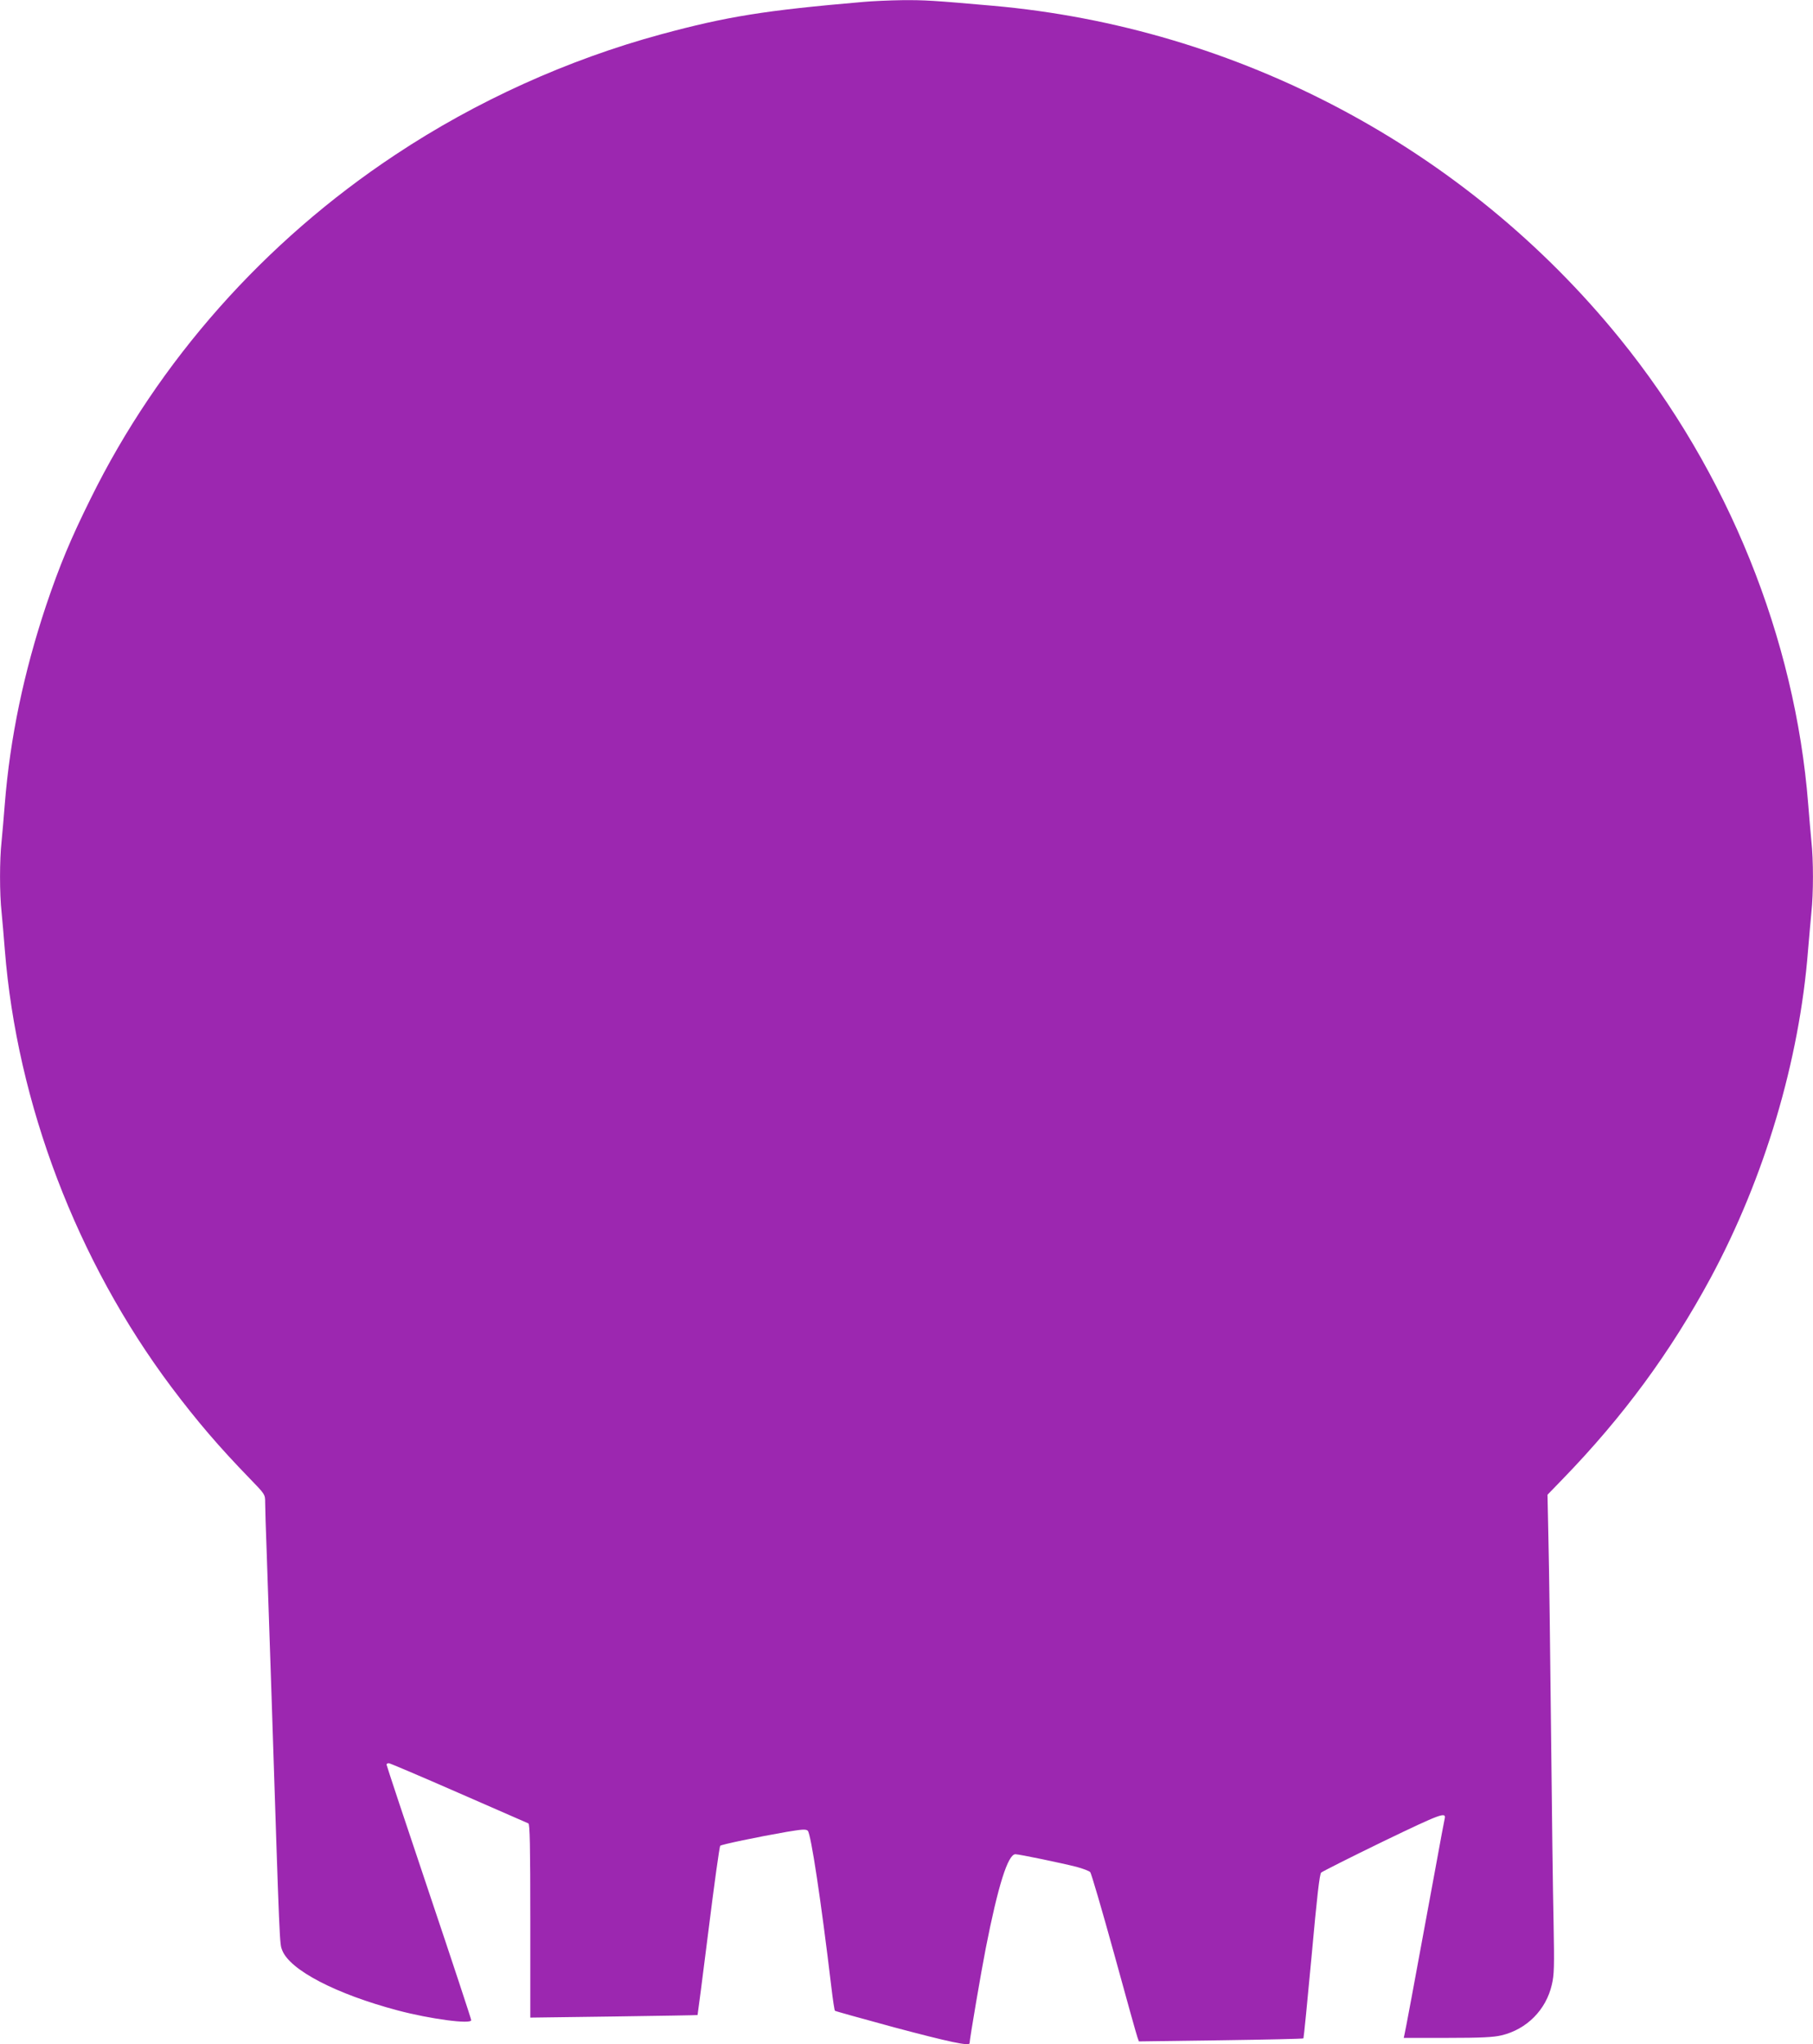 <?xml version="1.0" standalone="no"?>
<!DOCTYPE svg PUBLIC "-//W3C//DTD SVG 20010904//EN"
 "http://www.w3.org/TR/2001/REC-SVG-20010904/DTD/svg10.dtd">
<svg version="1.0" xmlns="http://www.w3.org/2000/svg"
 width="1135pt" height="1280pt" viewBox="0 0 1135 1280"
 preserveAspectRatio="xMidYMid meet">
<g transform="translate(0,1280) scale(0.1,-0.1)"
fill="#9c27b0" stroke="none">
<path d="M5405 12788 c-617 -53 -853 -91 -1267 -203 -585 -159 -1157 -418
-1663 -754 -820 -543 -1483 -1291 -1908 -2154 -125 -252 -194 -418 -278 -667
-140 -420 -226 -830 -259 -1245 -6 -77 -15 -181 -20 -232 -13 -117 -13 -329 0
-446 5 -51 14 -155 20 -232 76 -964 451 -1950 1043 -2740 161 -214 298 -374
489 -571 98 -101 98 -101 98 -152 0 -28 4 -174 10 -324 5 -150 19 -550 30
-888 52 -1601 50 -1548 67 -1592 49 -124 338 -274 723 -376 203 -54 460 -88
460 -61 0 7 -119 368 -265 802 -146 434 -265 793 -265 798 0 5 6 9 14 9 7 0
204 -84 437 -186 233 -102 430 -188 437 -191 9 -4 12 -136 12 -611 l0 -605
522 7 c287 4 523 8 525 9 1 2 32 239 68 527 36 289 69 528 74 533 8 8 232 55
416 87 96 16 121 18 132 7 20 -20 83 -437 148 -982 9 -77 19 -142 22 -145 2
-3 170 -49 371 -104 346 -92 472 -119 472 -99 0 23 74 457 101 593 77 393 139
590 186 590 23 0 292 -56 382 -79 41 -11 80 -26 86 -33 7 -7 74 -237 150 -512
75 -274 141 -510 146 -523 l9 -25 513 7 c281 4 514 9 517 12 2 2 25 233 51
514 34 376 50 514 60 524 8 7 182 95 388 195 367 177 396 187 385 141 -2 -9
-29 -149 -58 -311 -143 -778 -188 -1017 -193 -1037 l-5 -23 273 0 c211 0 289
4 339 16 157 37 279 159 315 317 15 62 16 114 11 387 -4 173 -11 718 -16 1210
-5 492 -12 1025 -16 1183 l-6 288 94 97 c381 393 676 795 928 1262 337 627
555 1358 609 2050 7 80 16 186 21 237 13 117 13 329 0 446 -5 51 -14 155 -20
232 -82 1040 -502 2080 -1179 2915 -966 1192 -2390 1948 -3926 2084 -374 33
-425 36 -565 35 -80 -1 -190 -6 -245 -11z"/>
</g>
</svg>

